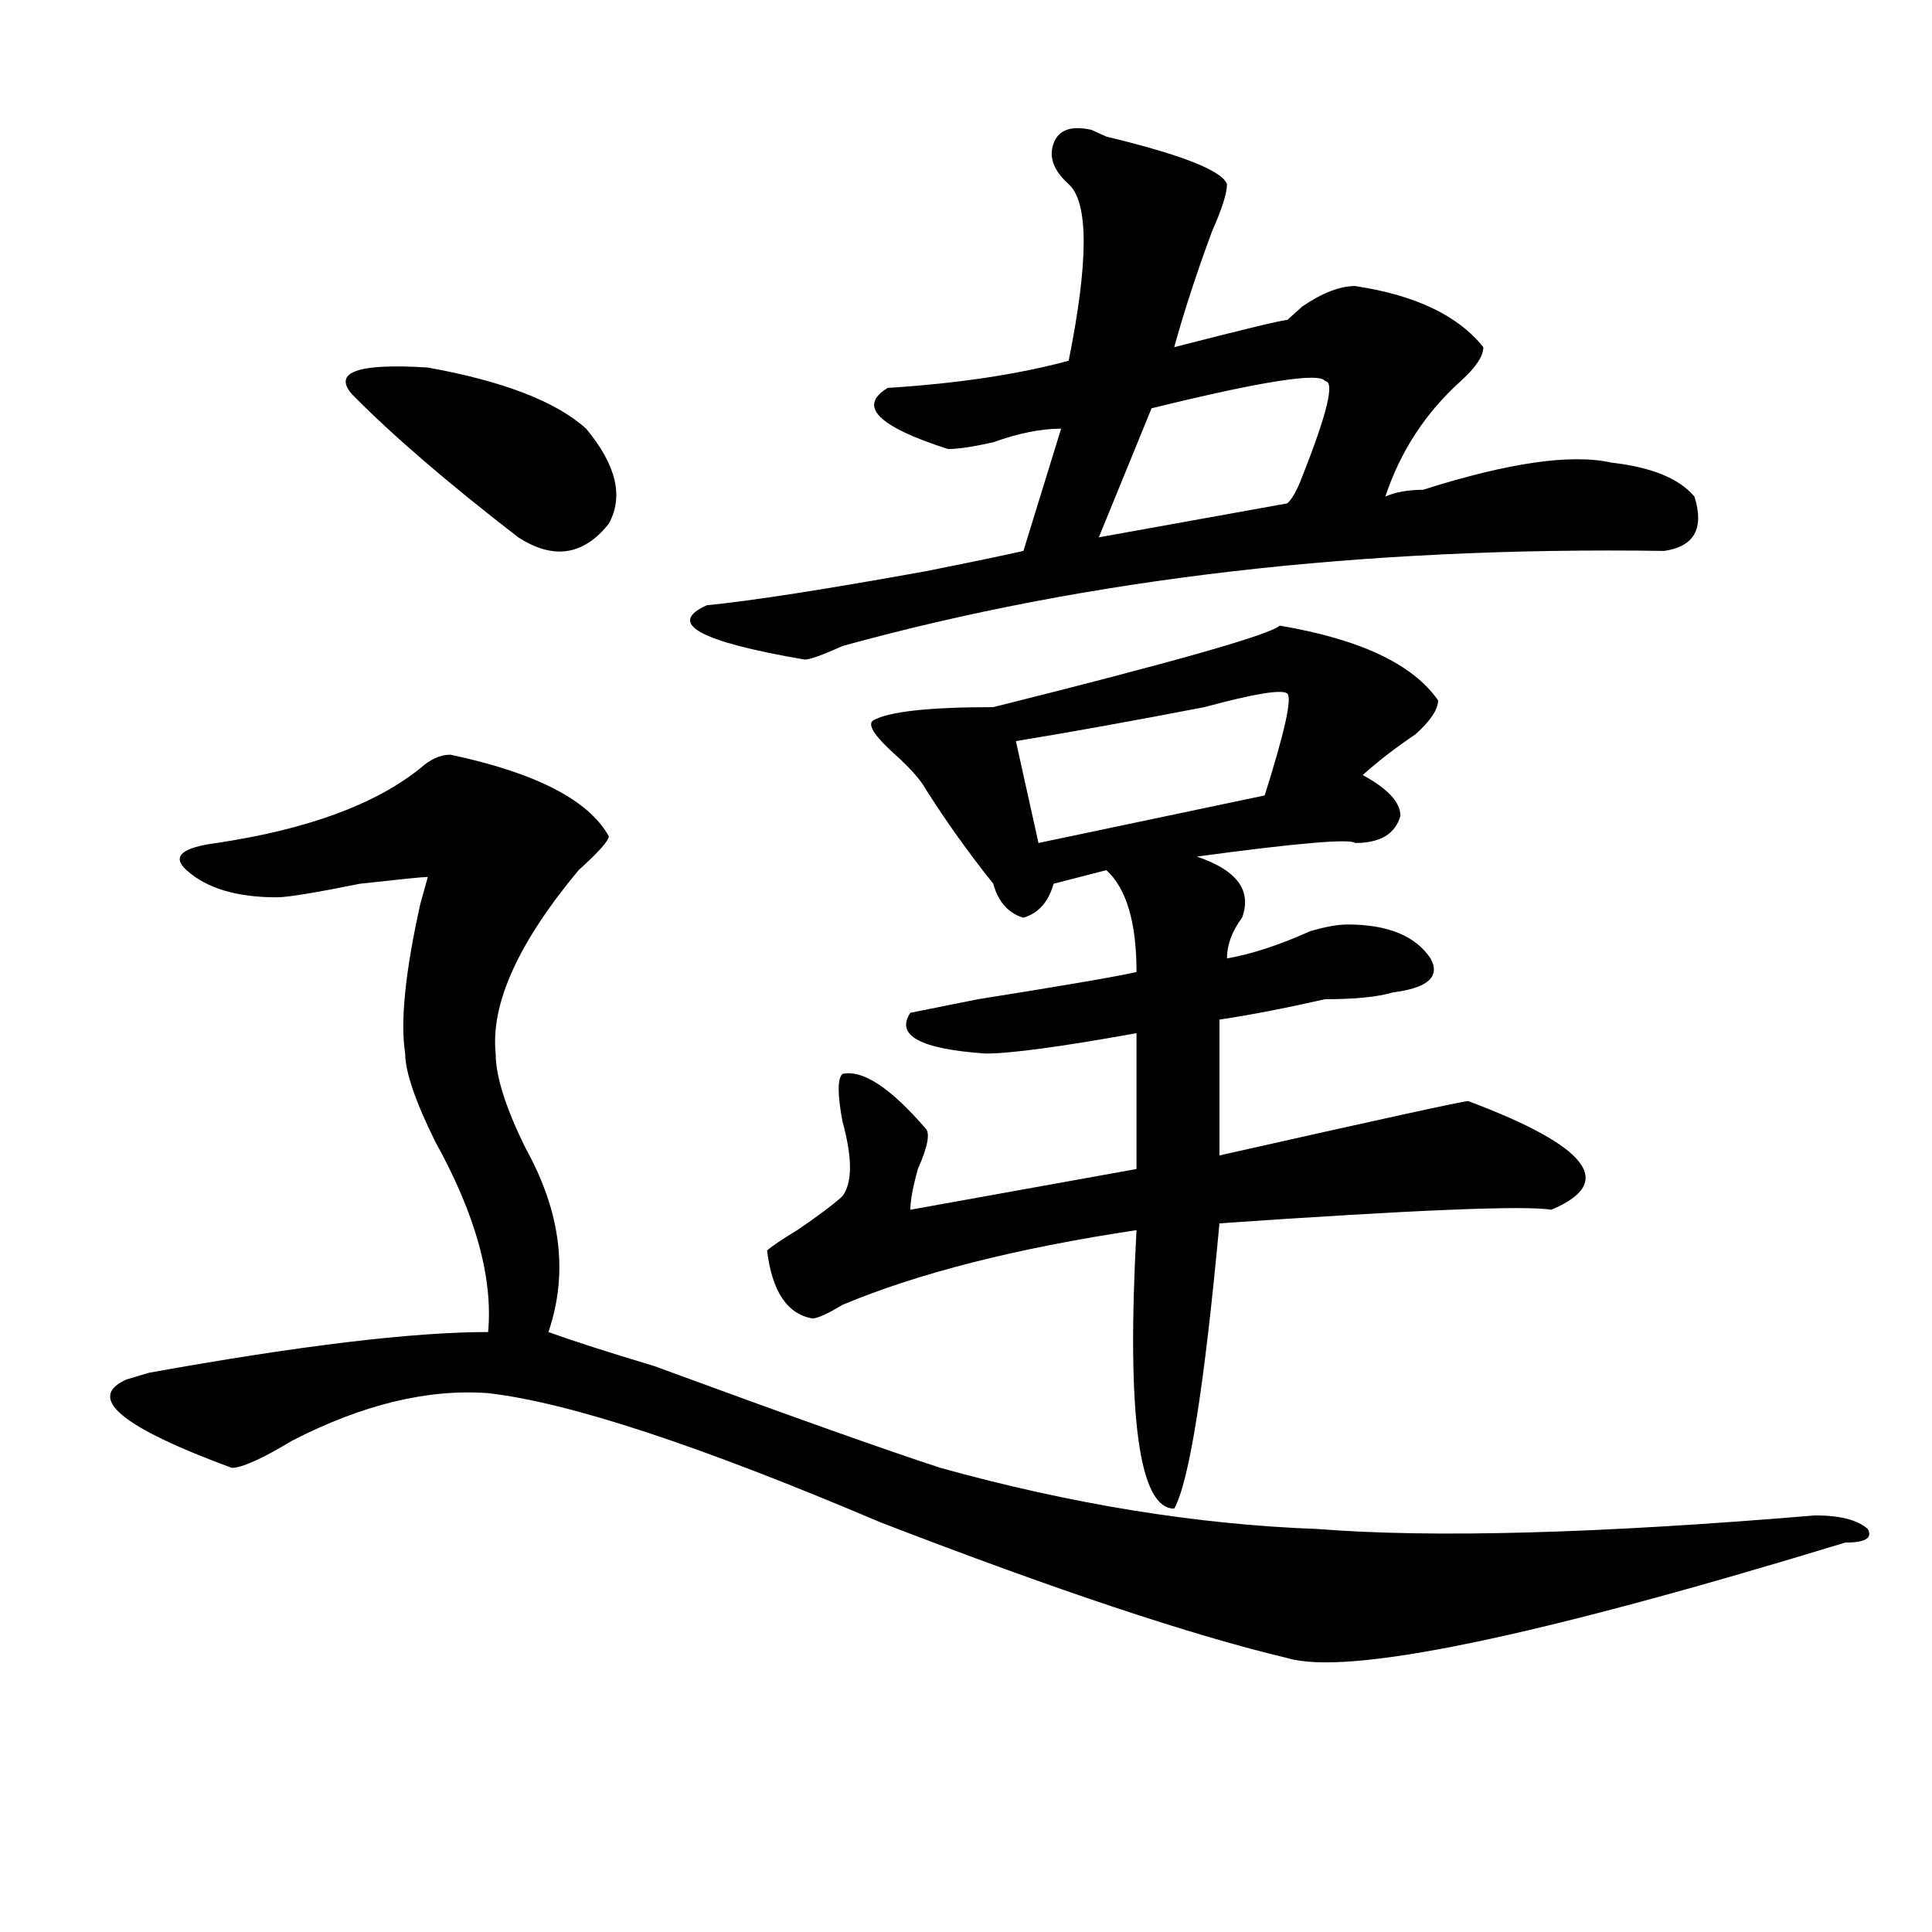 <?xml version="1.0" encoding="utf-8"?>
<!-- Generator: Adobe Illustrator 16.0.0, SVG Export Plug-In . SVG Version: 6.00 Build 0)  -->
<!DOCTYPE svg PUBLIC "-//W3C//DTD SVG 1.1//EN" "http://www.w3.org/Graphics/SVG/1.1/DTD/svg11.dtd">
<svg version="1.1" id="图层_1" xmlns="http://www.w3.org/2000/svg" xmlns:xlink="http://www.w3.org/1999/xlink" x="0px" y="0px"
	 width="1000px" height="1000px" viewBox="0 0 1000 1000" enable-background="new 0 0 1000 1000" xml:space="preserve">
<path d="M486.793,759.766c67.621,18.787,132.68,29.334,195.117,31.641c59.816,4.725,145.668,2.362,257.555-7.031
	c12.988,0,22.073,2.362,27.316,7.031c2.562,4.725-1.341,7.031-11.707,7.031c-161.337,49.219-257.555,69.104-288.773,59.766
	c-49.449-11.756-119.691-35.156-210.727-70.313c-93.656-39.825-161.337-62.072-202.922-66.797
	c-31.218-2.307-65.059,5.878-101.46,24.609c-15.609,9.394-26.036,14.063-31.219,14.063c-57.254-21.094-75.486-36.31-54.633-45.703
	l11.707-3.516c78.047-14.063,136.582-21.094,175.605-21.094c2.562-28.125-6.523-60.919-27.316-98.438
	c-10.426-21.094-15.609-36.31-15.609-45.703c-2.622-16.369,0-42.188,7.805-77.344l3.902-14.063c-2.622,0-14.329,1.209-35.121,3.516
	c-23.414,4.725-37.743,7.031-42.926,7.031c-20.853,0-36.462-4.669-46.828-14.063c-7.805-7.031-2.622-11.7,15.609-14.063
	c46.828-7.031,81.949-19.885,105.363-38.672c5.183-4.669,10.366-7.031,15.609-7.031c44.207,9.394,71.523,23.456,81.949,42.188
	c0,2.362-5.243,8.24-15.609,17.578c-31.219,37.519-45.547,69.159-42.926,94.922c0,11.756,5.184,28.125,15.609,49.219
	c18.171,32.85,22.073,64.49,11.707,94.922c12.988,4.725,31.219,10.547,54.633,17.578
	C408.746,732.85,458.136,750.428,486.793,759.766z M182.411,204.297c-10.426-11.7,2.561-16.369,39.023-14.063
	c39.023,7.031,66.339,17.578,81.949,31.641c15.609,18.787,19.512,35.156,11.707,49.219c-13.048,16.425-28.657,18.787-46.828,7.031
	C231.8,250,203.203,225.391,182.411,204.297z M564.84,67.188l7.805,3.516c39.023,9.394,59.816,17.578,62.438,24.609
	c0,4.725-2.621,12.909-7.805,24.609c-7.805,21.094-14.328,41.034-19.512,59.766c36.402-9.338,55.914-14.063,58.535-14.063
	c2.562-2.307,5.184-4.669,7.805-7.031c10.366-7.031,19.512-10.547,27.316-10.547c31.219,4.725,53.292,15.271,66.34,31.641
	c0,4.725-3.902,10.547-11.707,17.578c-18.23,16.425-31.219,36.365-39.023,59.766c5.184-2.307,11.707-3.516,19.512-3.516
	c44.207-14.063,76.706-18.731,97.559-14.063c20.793,2.362,35.121,8.24,42.926,17.578c5.184,16.425,0,25.818-15.609,28.125
	c-156.094-2.307-297.919,14.063-425.355,49.219c-10.426,4.725-16.95,7.031-19.512,7.031c-54.633-9.338-71.583-18.731-50.73-28.125
	c23.414-2.307,61.097-8.185,113.168-17.578c23.414-4.669,40.305-8.185,50.73-10.547l19.512-63.281
	c-10.426,0-22.133,2.362-35.121,7.031c-10.426,2.362-18.23,3.516-23.414,3.516c-36.462-11.7-46.828-22.247-31.219-31.641
	c36.402-2.307,67.621-7.031,93.656-14.063c10.366-51.525,10.366-82.013,0-91.406c-7.805-7.031-10.426-14.063-7.805-21.094
	C547.89,67.188,554.414,64.881,564.84,67.188z M588.254,636.719c-62.438,9.394-113.168,22.303-152.191,38.672
	c-7.805,4.725-13.048,7.031-15.609,7.031c-13.048-2.307-20.853-14.063-23.414-35.156c2.562-2.307,7.805-5.822,15.609-10.547
	c10.366-7.031,18.171-12.854,23.414-17.578c5.184-7.031,5.184-19.885,0-38.672c-2.621-14.063-2.621-22.247,0-24.609
	c10.366-2.307,24.695,7.031,42.926,28.125c2.562,2.362,1.281,9.394-3.902,21.094c-2.621,9.394-3.902,16.425-3.902,21.094
	l117.07-21.094v-70.313c-39.023,7.031-65.059,10.547-78.047,10.547c-33.84-2.307-46.828-9.338-39.023-21.094l35.121-7.031
	c44.207-7.031,71.523-11.7,81.949-14.063c0-25.763-5.243-43.341-15.609-52.734l-27.316,7.031
	c-2.621,9.394-7.805,15.271-15.609,17.578c-7.805-2.307-13.048-8.185-15.609-17.578c-13.048-16.369-24.755-32.794-35.121-49.219
	c-2.621-4.669-7.805-10.547-15.609-17.578c-10.426-9.338-14.328-15.216-11.707-17.578c7.805-4.669,28.598-7.031,62.438-7.031
	c93.656-23.4,143.046-37.463,148.289-42.188c41.585,7.031,68.901,19.94,81.949,38.672c0,4.725-3.902,10.547-11.707,17.578
	c-10.426,7.031-19.512,14.063-27.316,21.094c12.988,7.031,19.512,14.063,19.512,21.094c-2.621,9.394-10.426,14.063-23.414,14.063
	c-2.621-2.307-29.938,0-81.949,7.031c20.793,7.031,28.598,17.578,23.414,31.641c-5.243,7.031-7.805,14.063-7.805,21.094
	c12.988-2.307,27.316-7.031,42.926-14.063c7.805-2.307,14.269-3.516,19.512-3.516c20.793,0,35.121,5.878,42.926,17.578
	c5.184,9.394-1.341,15.271-19.512,17.578c-7.805,2.362-19.512,3.516-35.121,3.516c-20.853,4.725-39.023,8.24-54.633,10.547v70.313
	c83.23-18.731,126.156-28.125,128.777-28.125c62.438,23.456,76.706,42.188,42.926,56.25c-13.048-2.307-70.242,0-171.703,7.031
	c-7.805,84.375-15.609,133.594-23.414,147.656C589.535,780.859,583.011,732.85,588.254,636.719z M666.301,358.984
	c-2.621-2.307-16.95,0-42.926,7.031c-36.462,7.031-68.961,12.909-97.559,17.578l11.707,52.734l117.07-24.609
	C664.96,378.925,668.862,361.347,666.301,358.984z M685.813,197.266c-2.621-4.669-32.56,0-89.754,14.063l-27.316,66.797
	l97.559-17.578c2.562-2.307,5.184-7.031,7.805-14.063C687.094,213.69,690.996,197.266,685.813,197.266z"/>
</svg>
